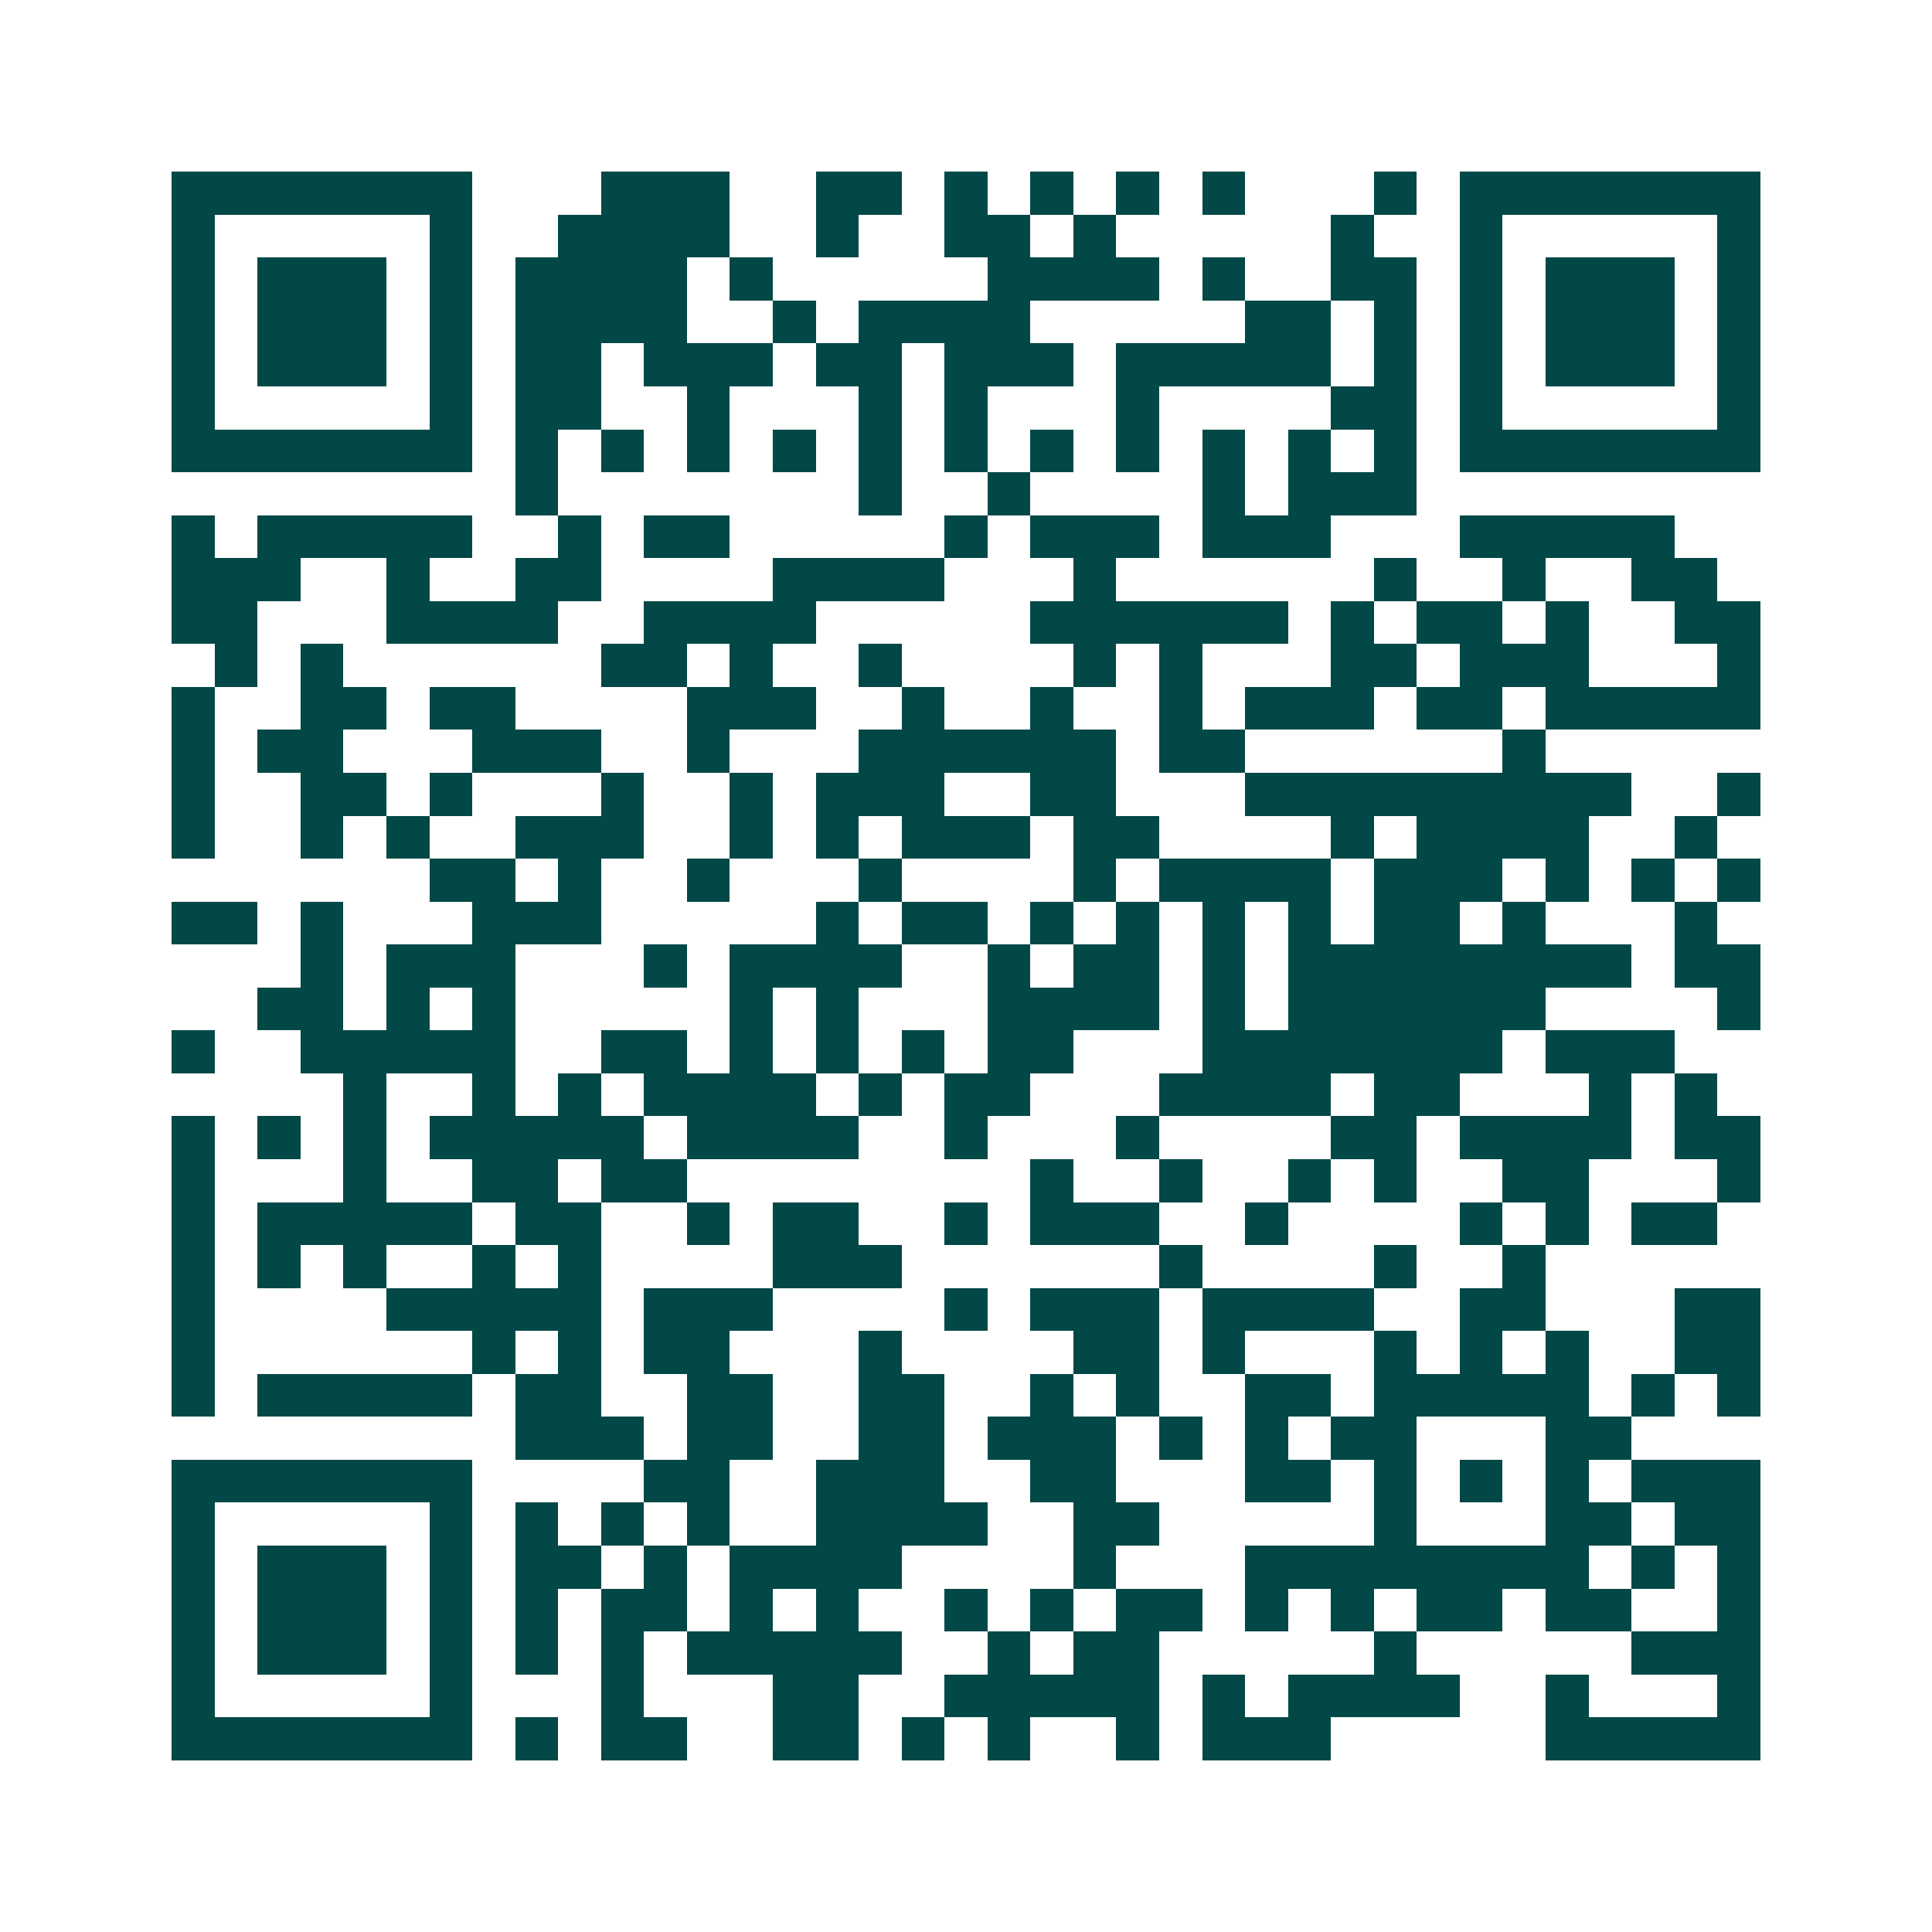 <svg xmlns="http://www.w3.org/2000/svg" width="200" height="200" viewBox="0 0 45 45" shape-rendering="crispEdges"><path fill="#ffffff" d="M0 0h45v45H0z"/><path stroke="#014847" d="M4 4.5h7m3 0h3m2 0h2m1 0h1m1 0h1m1 0h1m1 0h1m3 0h1m1 0h7M4 5.5h1m5 0h1m2 0h4m2 0h1m2 0h2m1 0h1m5 0h1m2 0h1m5 0h1M4 6.5h1m1 0h3m1 0h1m1 0h4m1 0h1m5 0h4m1 0h1m2 0h2m1 0h1m1 0h3m1 0h1M4 7.5h1m1 0h3m1 0h1m1 0h4m2 0h1m1 0h4m5 0h2m1 0h1m1 0h1m1 0h3m1 0h1M4 8.5h1m1 0h3m1 0h1m1 0h2m1 0h3m1 0h2m1 0h3m1 0h5m1 0h1m1 0h1m1 0h3m1 0h1M4 9.5h1m5 0h1m1 0h2m2 0h1m3 0h1m1 0h1m3 0h1m4 0h2m1 0h1m5 0h1M4 10.5h7m1 0h1m1 0h1m1 0h1m1 0h1m1 0h1m1 0h1m1 0h1m1 0h1m1 0h1m1 0h1m1 0h1m1 0h7M12 11.5h1m7 0h1m2 0h1m4 0h1m1 0h3M4 12.5h1m1 0h5m2 0h1m1 0h2m5 0h1m1 0h3m1 0h3m3 0h5M4 13.5h3m2 0h1m2 0h2m4 0h4m3 0h1m6 0h1m2 0h1m2 0h2M4 14.5h2m3 0h4m2 0h4m5 0h6m1 0h1m1 0h2m1 0h1m2 0h2M5 15.5h1m1 0h1m6 0h2m1 0h1m2 0h1m4 0h1m1 0h1m3 0h2m1 0h3m3 0h1M4 16.5h1m2 0h2m1 0h2m4 0h3m2 0h1m2 0h1m2 0h1m1 0h3m1 0h2m1 0h5M4 17.5h1m1 0h2m3 0h3m2 0h1m3 0h6m1 0h2m6 0h1M4 18.5h1m2 0h2m1 0h1m3 0h1m2 0h1m1 0h3m2 0h2m3 0h9m2 0h1M4 19.5h1m2 0h1m1 0h1m2 0h3m2 0h1m1 0h1m1 0h3m1 0h2m4 0h1m1 0h4m2 0h1M10 20.5h2m1 0h1m2 0h1m3 0h1m4 0h1m1 0h4m1 0h3m1 0h1m1 0h1m1 0h1M4 21.5h2m1 0h1m3 0h3m5 0h1m1 0h2m1 0h1m1 0h1m1 0h1m1 0h1m1 0h2m1 0h1m3 0h1M7 22.5h1m1 0h3m3 0h1m1 0h4m2 0h1m1 0h2m1 0h1m1 0h8m1 0h2M6 23.5h2m1 0h1m1 0h1m5 0h1m1 0h1m3 0h4m1 0h1m1 0h6m4 0h1M4 24.5h1m2 0h5m2 0h2m1 0h1m1 0h1m1 0h1m1 0h2m3 0h7m1 0h3M8 25.5h1m2 0h1m1 0h1m1 0h4m1 0h1m1 0h2m3 0h4m1 0h2m3 0h1m1 0h1M4 26.5h1m1 0h1m1 0h1m1 0h5m1 0h4m2 0h1m3 0h1m4 0h2m1 0h4m1 0h2M4 27.5h1m3 0h1m2 0h2m1 0h2m8 0h1m2 0h1m2 0h1m1 0h1m2 0h2m3 0h1M4 28.5h1m1 0h5m1 0h2m2 0h1m1 0h2m2 0h1m1 0h3m2 0h1m4 0h1m1 0h1m1 0h2M4 29.5h1m1 0h1m1 0h1m2 0h1m1 0h1m4 0h3m6 0h1m4 0h1m2 0h1M4 30.5h1m4 0h5m1 0h3m4 0h1m1 0h3m1 0h4m2 0h2m3 0h2M4 31.5h1m6 0h1m1 0h1m1 0h2m3 0h1m4 0h2m1 0h1m3 0h1m1 0h1m1 0h1m2 0h2M4 32.5h1m1 0h5m1 0h2m2 0h2m2 0h2m2 0h1m1 0h1m2 0h2m1 0h5m1 0h1m1 0h1M12 33.5h3m1 0h2m2 0h2m1 0h3m1 0h1m1 0h1m1 0h2m3 0h2M4 34.5h7m4 0h2m2 0h3m2 0h2m3 0h2m1 0h1m1 0h1m1 0h1m1 0h3M4 35.5h1m5 0h1m1 0h1m1 0h1m1 0h1m2 0h4m2 0h2m5 0h1m3 0h2m1 0h2M4 36.5h1m1 0h3m1 0h1m1 0h2m1 0h1m1 0h4m4 0h1m3 0h8m1 0h1m1 0h1M4 37.5h1m1 0h3m1 0h1m1 0h1m1 0h2m1 0h1m1 0h1m2 0h1m1 0h1m1 0h2m1 0h1m1 0h1m1 0h2m1 0h2m2 0h1M4 38.5h1m1 0h3m1 0h1m1 0h1m1 0h1m1 0h5m2 0h1m1 0h2m5 0h1m5 0h3M4 39.5h1m5 0h1m3 0h1m3 0h2m2 0h5m1 0h1m1 0h4m2 0h1m3 0h1M4 40.5h7m1 0h1m1 0h2m2 0h2m1 0h1m1 0h1m2 0h1m1 0h3m5 0h5"/></svg>
